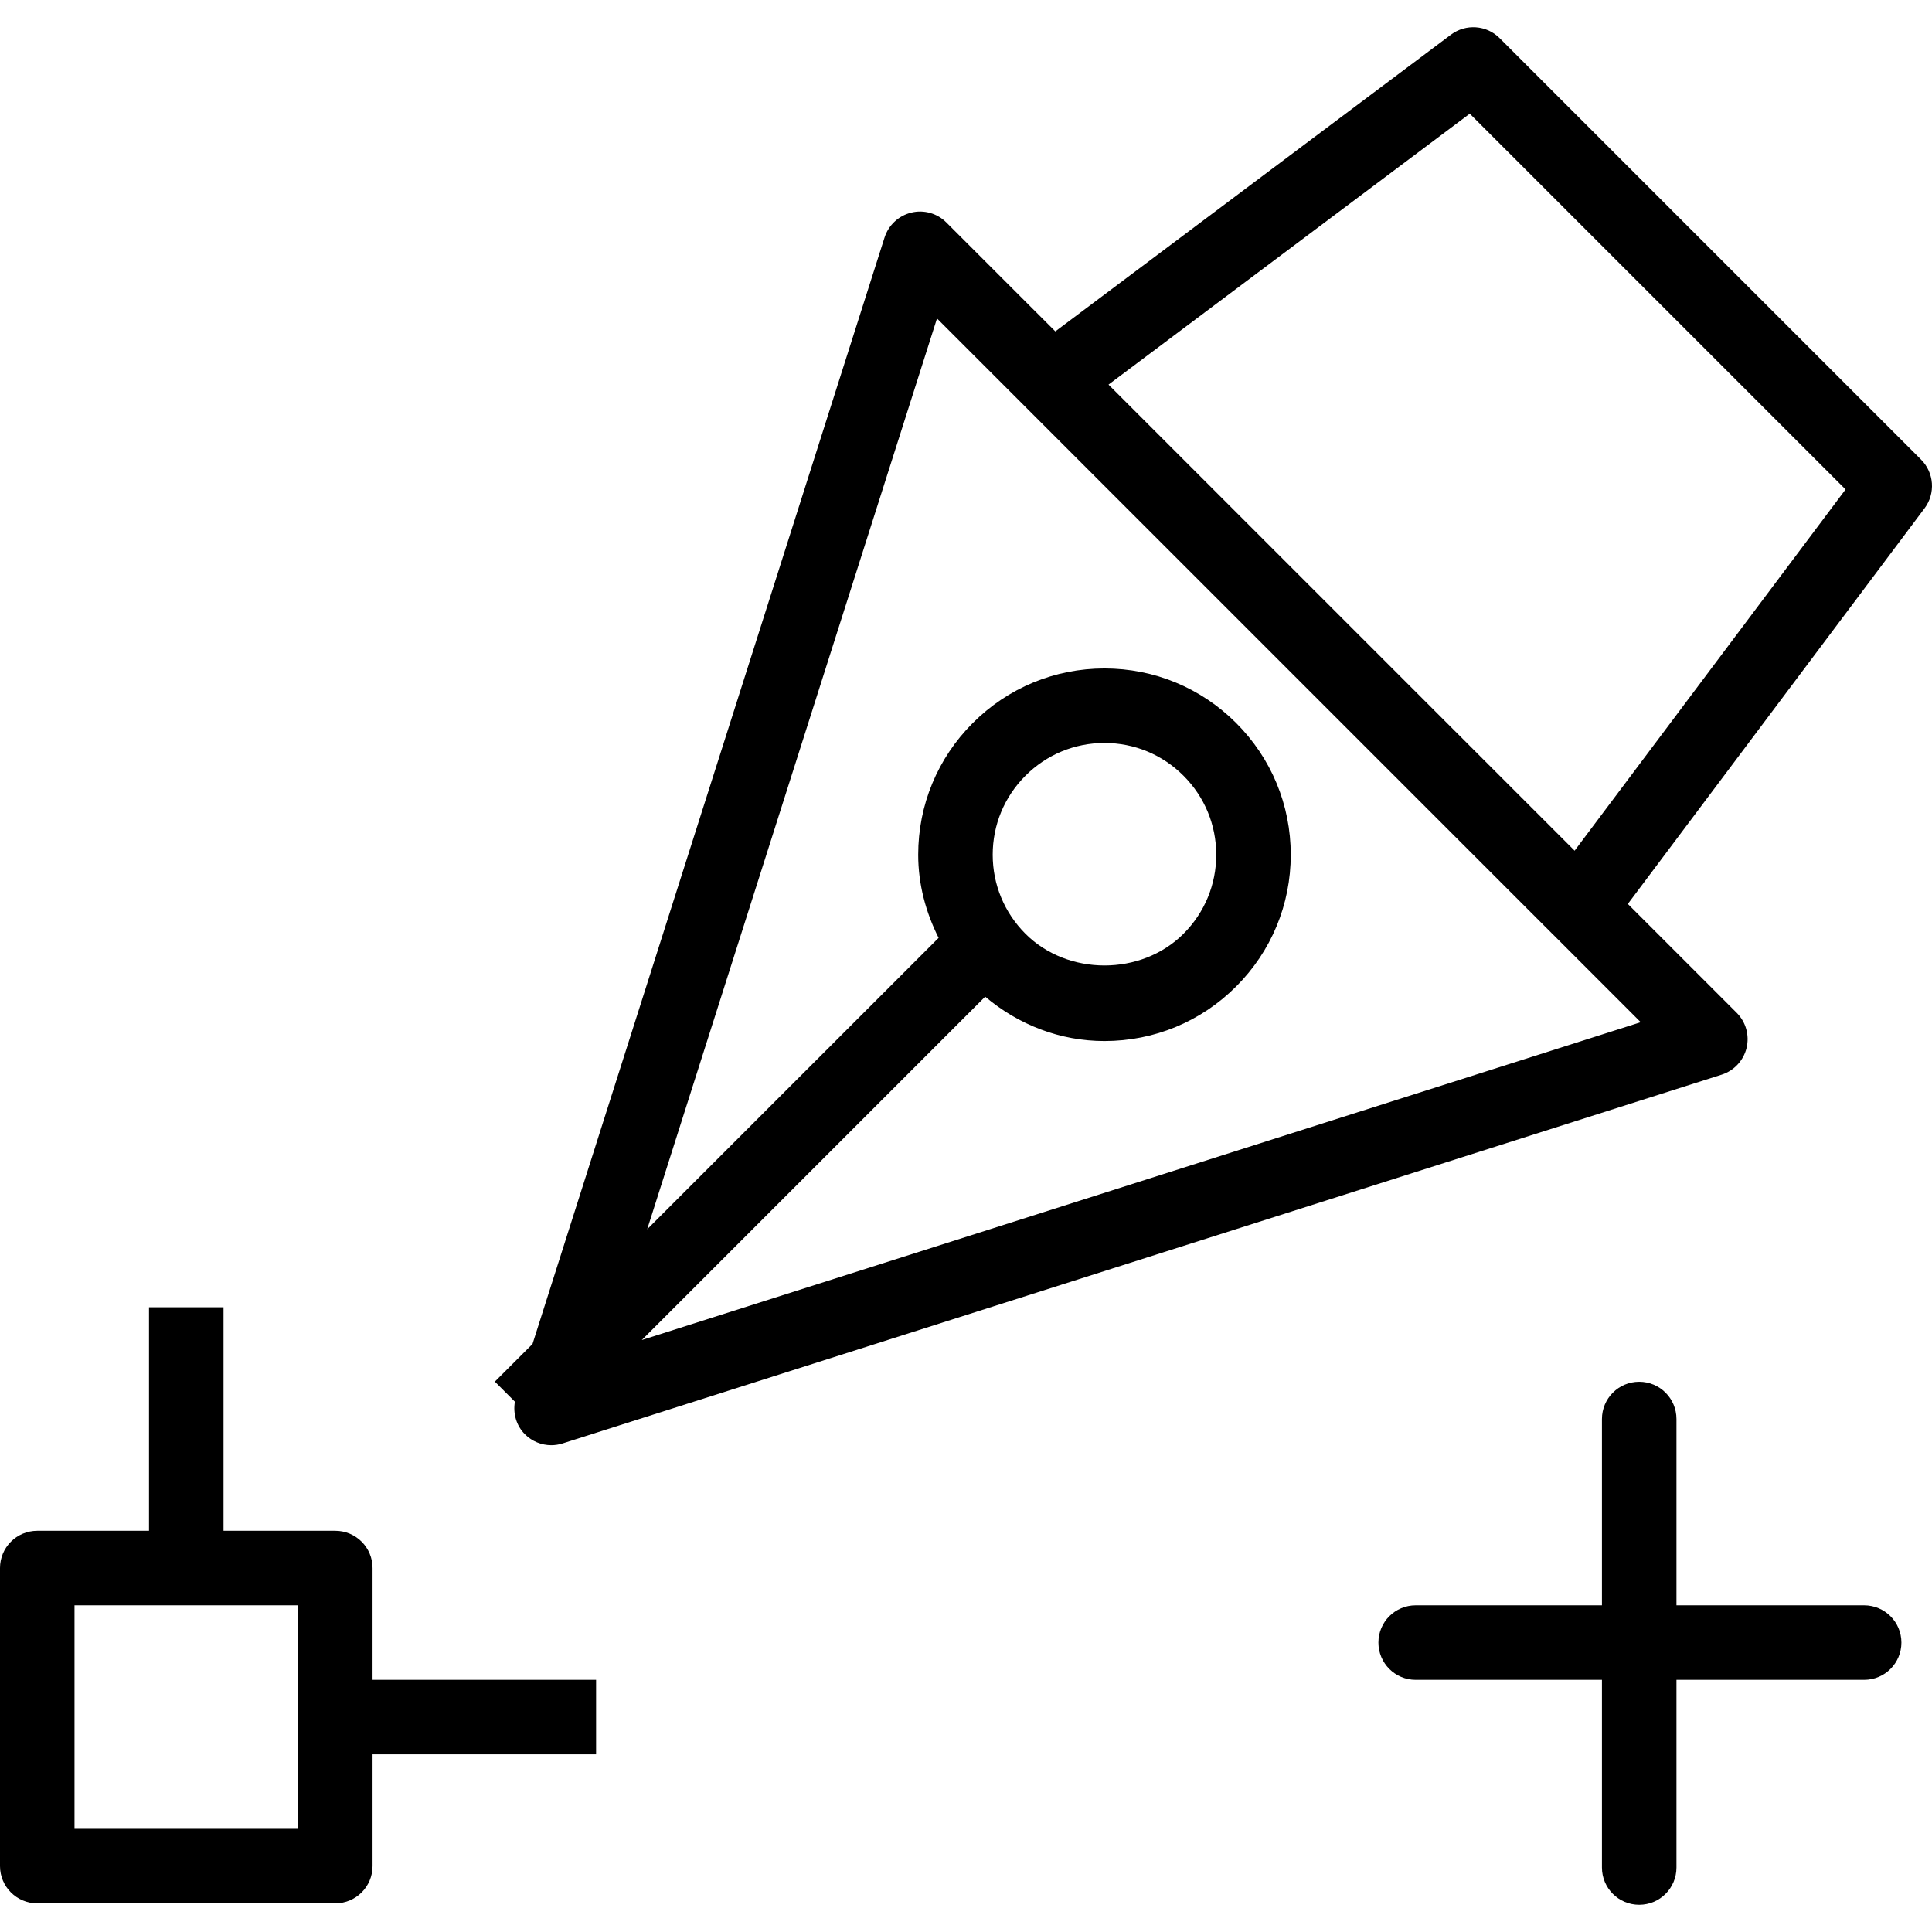 <?xml version="1.0" encoding="iso-8859-1"?>
<!-- Uploaded to: SVG Repo, www.svgrepo.com, Generator: SVG Repo Mixer Tools -->
<svg fill="#000000" height="800px" width="800px" version="1.1" id="Layer_1" xmlns="http://www.w3.org/2000/svg" xmlns:xlink="http://www.w3.org/1999/xlink" 
	 viewBox="0 0 202.072 202.072" xml:space="preserve">
<g>
	<g>
		<g>
			<path d="M200.931,48.072L156.848,3.989c-1.366-1.372-3.542-1.524-5.091-0.362l-41.379,31.036L98.985,23.271
				c-0.963-0.966-2.367-1.358-3.676-1.031c-1.321,0.321-2.378,1.309-2.793,2.605L55.697,140.567l-3.942,3.942l2.098,2.098
				c-0.211,1.233,0.147,2.506,1.049,3.409c0.742,0.742,1.739,1.142,2.755,1.142c0.396,0,0.795-0.061,1.179-0.183l121.235-38.574
				c1.298-0.415,2.283-1.473,2.606-2.793c0.32-1.321-0.069-2.713-1.031-3.676l-11.387-11.386l31.033-41.379
				C202.457,51.614,202.301,49.443,200.931,48.072z M171.607,106.913L67.126,140.158l35.916-35.915
				c3.502,2.953,7.84,4.64,12.477,4.64c5.205,0,10.099-2.028,13.775-5.708c3.68-3.68,5.708-8.571,5.708-13.775
				c0-5.205-2.028-10.097-5.708-13.777c-3.68-3.681-8.569-5.708-13.775-5.708s-10.099,2.028-13.775,5.708
				c-3.68,3.68-5.708,8.571-5.708,13.777c0,3.082,0.79,6.017,2.135,8.693L67.692,128.57l30.311-95.261l9.247,9.247
				c0.002,0.002,0.002,0.004,0.002,0.004l55.105,55.107c0.005,0.005,0.012,0.006,0.016,0.011L171.607,106.913z M103.829,89.401
				c0-3.124,1.218-6.058,3.425-8.267c2.207-2.209,5.141-3.425,8.265-3.425c3.124,0,6.058,1.216,8.265,3.425
				c2.207,2.209,3.425,5.143,3.425,8.267c0,3.122-1.218,6.056-3.425,8.265c-4.414,4.418-12.116,4.418-16.53,0
				C105.047,95.456,103.829,92.523,103.829,89.401z M164.692,88.977l-48.75-48.749l37.784-28.34l39.305,39.304L164.692,88.977z"/>
			<path d="M194.976,167.903h-19.631v-19.483c0-2.154-1.743-3.897-3.897-3.897s-3.897,1.743-3.897,3.897v19.483h-19.483
				c-2.154,0-3.897,1.743-3.897,3.897s1.743,3.897,3.897,3.897h19.483v19.631c0,2.154,1.743,3.897,3.897,3.897
				s3.897-1.743,3.897-3.897v-19.631h19.631c2.154,0,3.897-1.743,3.897-3.897S197.13,167.903,194.976,167.903z"/>
			<path d="M38.966,164.005c0-2.154-1.743-3.897-3.897-3.897h-11.69v-23.379h-7.793v23.379H3.897c-2.154,0-3.897,1.743-3.897,3.897
				v31.172c0,2.154,1.743,3.897,3.897,3.897h31.172c2.154,0,3.897-1.743,3.897-3.897v-11.69h23.379v-7.793H38.966V164.005z
				 M31.172,191.281H7.793v-23.379h23.379V191.281z"/>
		</g>
	</g>
</g>
</svg>